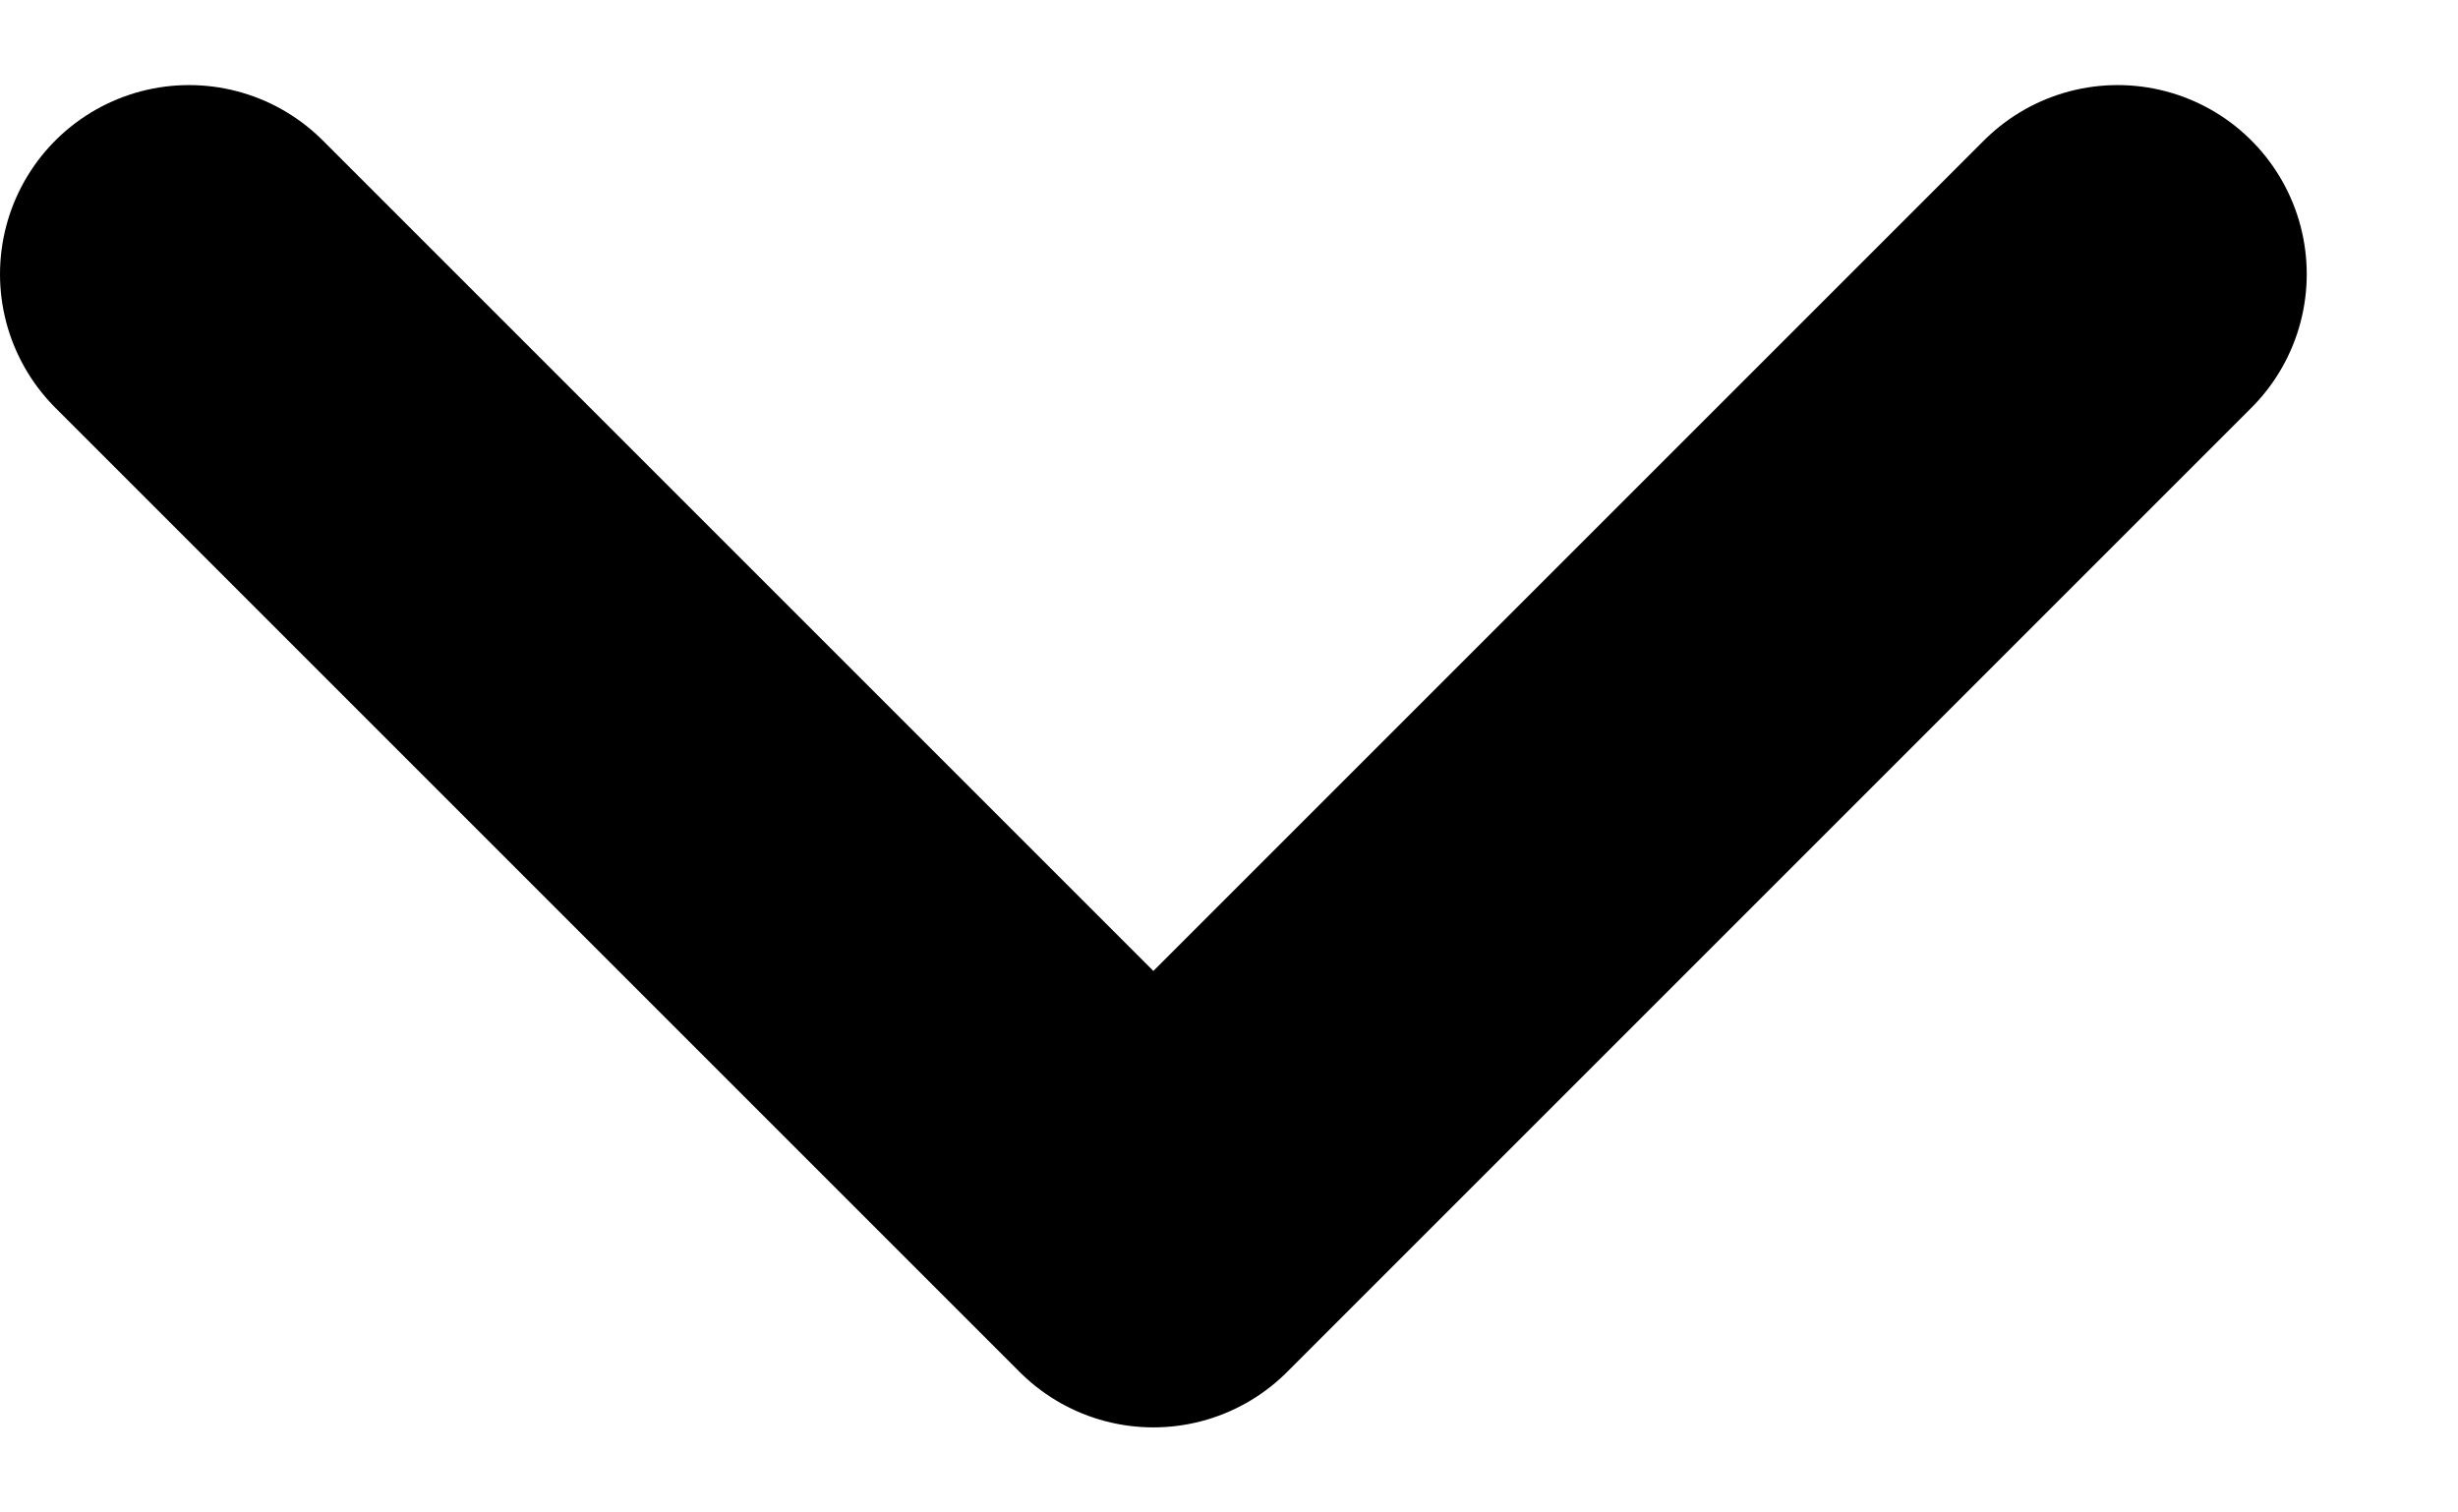 <svg width="13" height="8" viewBox="0 0 13 8" fill="none" xmlns="http://www.w3.org/2000/svg">
<path d="M11.2 1.45L6.1 6.55L1 1.45" stroke="#000001" stroke-width="2" stroke-linecap="round" stroke-linejoin="round"/>
</svg>
